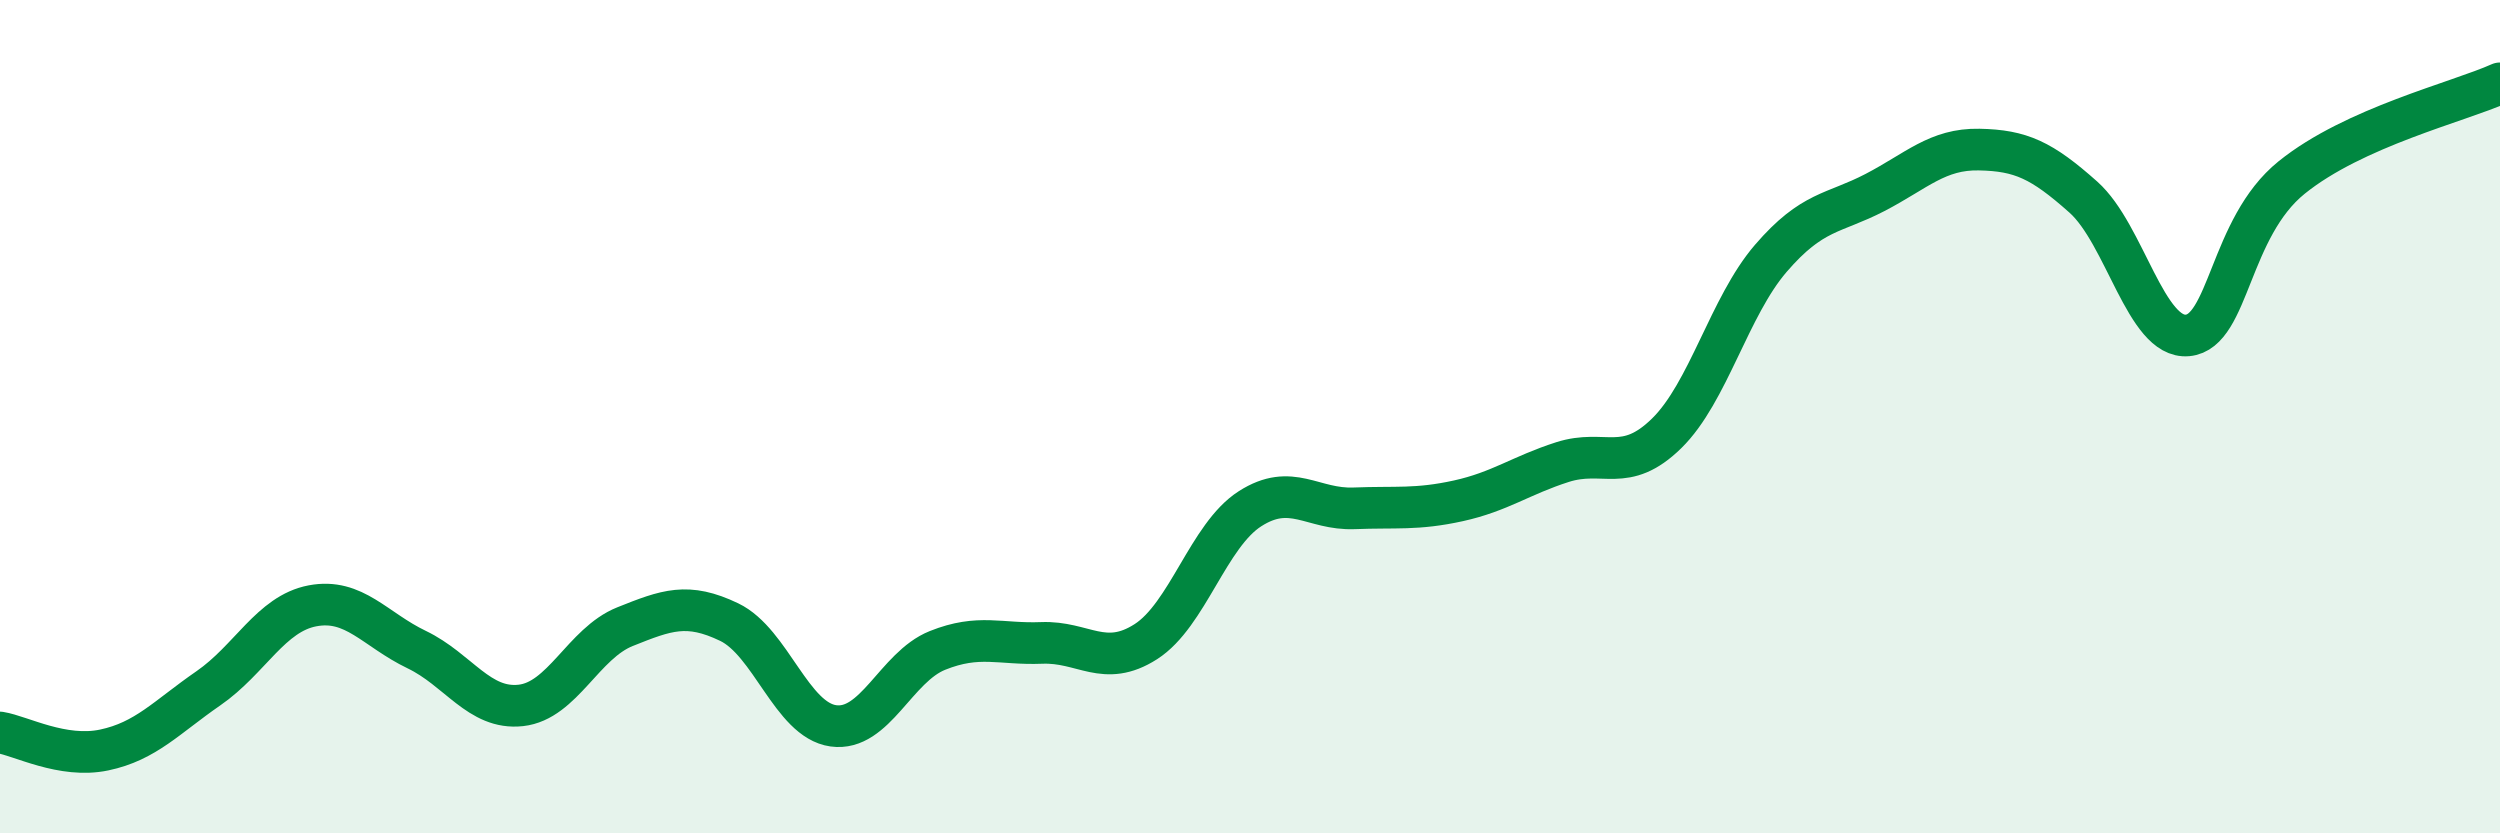 
    <svg width="60" height="20" viewBox="0 0 60 20" xmlns="http://www.w3.org/2000/svg">
      <path
        d="M 0,17.58 C 0.5,17.66 1.5,18.21 2.5,18 C 3.5,17.79 4,17.21 5,16.52 C 6,15.83 6.5,14.73 7.5,14.54 C 8.5,14.35 9,15.11 10,15.59 C 11,16.07 11.5,17.04 12.5,16.93 C 13.5,16.82 14,15.44 15,15.04 C 16,14.64 16.5,14.45 17.5,14.93 C 18.5,15.41 19,17.28 20,17.42 C 21,17.56 21.5,16.01 22.5,15.61 C 23.5,15.21 24,15.47 25,15.43 C 26,15.39 26.5,16.04 27.5,15.4 C 28.5,14.76 29,12.85 30,12.21 C 31,11.57 31.5,12.24 32.5,12.2 C 33.5,12.16 34,12.24 35,12.02 C 36,11.8 36.5,11.41 37.5,11.09 C 38.5,10.77 39,11.38 40,10.4 C 41,9.42 41.5,7.36 42.5,6.2 C 43.5,5.04 44,5.14 45,4.62 C 46,4.1 46.5,3.57 47.5,3.59 C 48.5,3.61 49,3.84 50,4.73 C 51,5.62 51.5,8.14 52.5,8.05 C 53.5,7.96 53.5,5.47 55,4.26 C 56.5,3.05 59,2.45 60,2L60 20L0 20Z"
        fill="#008740"
        opacity="0.1"
        stroke-linecap="round"
        stroke-linejoin="round"
      />
      <path
        d="M 0,17.58 C 0.5,17.66 1.5,18.21 2.5,18 C 3.5,17.79 4,17.21 5,16.52 C 6,15.83 6.5,14.73 7.5,14.54 C 8.5,14.35 9,15.11 10,15.59 C 11,16.07 11.5,17.04 12.5,16.93 C 13.5,16.82 14,15.44 15,15.04 C 16,14.64 16.5,14.45 17.5,14.93 C 18.5,15.41 19,17.28 20,17.42 C 21,17.56 21.5,16.01 22.5,15.61 C 23.5,15.21 24,15.47 25,15.43 C 26,15.39 26.5,16.04 27.5,15.4 C 28.5,14.76 29,12.85 30,12.21 C 31,11.57 31.5,12.24 32.5,12.2 C 33.5,12.16 34,12.24 35,12.02 C 36,11.8 36.5,11.41 37.5,11.09 C 38.5,10.77 39,11.38 40,10.4 C 41,9.42 41.5,7.36 42.5,6.2 C 43.5,5.04 44,5.14 45,4.62 C 46,4.1 46.5,3.57 47.5,3.59 C 48.5,3.61 49,3.84 50,4.73 C 51,5.62 51.5,8.14 52.5,8.05 C 53.5,7.96 53.5,5.47 55,4.26 C 56.5,3.05 59,2.45 60,2"
        stroke="#008740"
        stroke-width="1"
        fill="none"
        stroke-linecap="round"
        stroke-linejoin="round"
      />
    </svg>
  